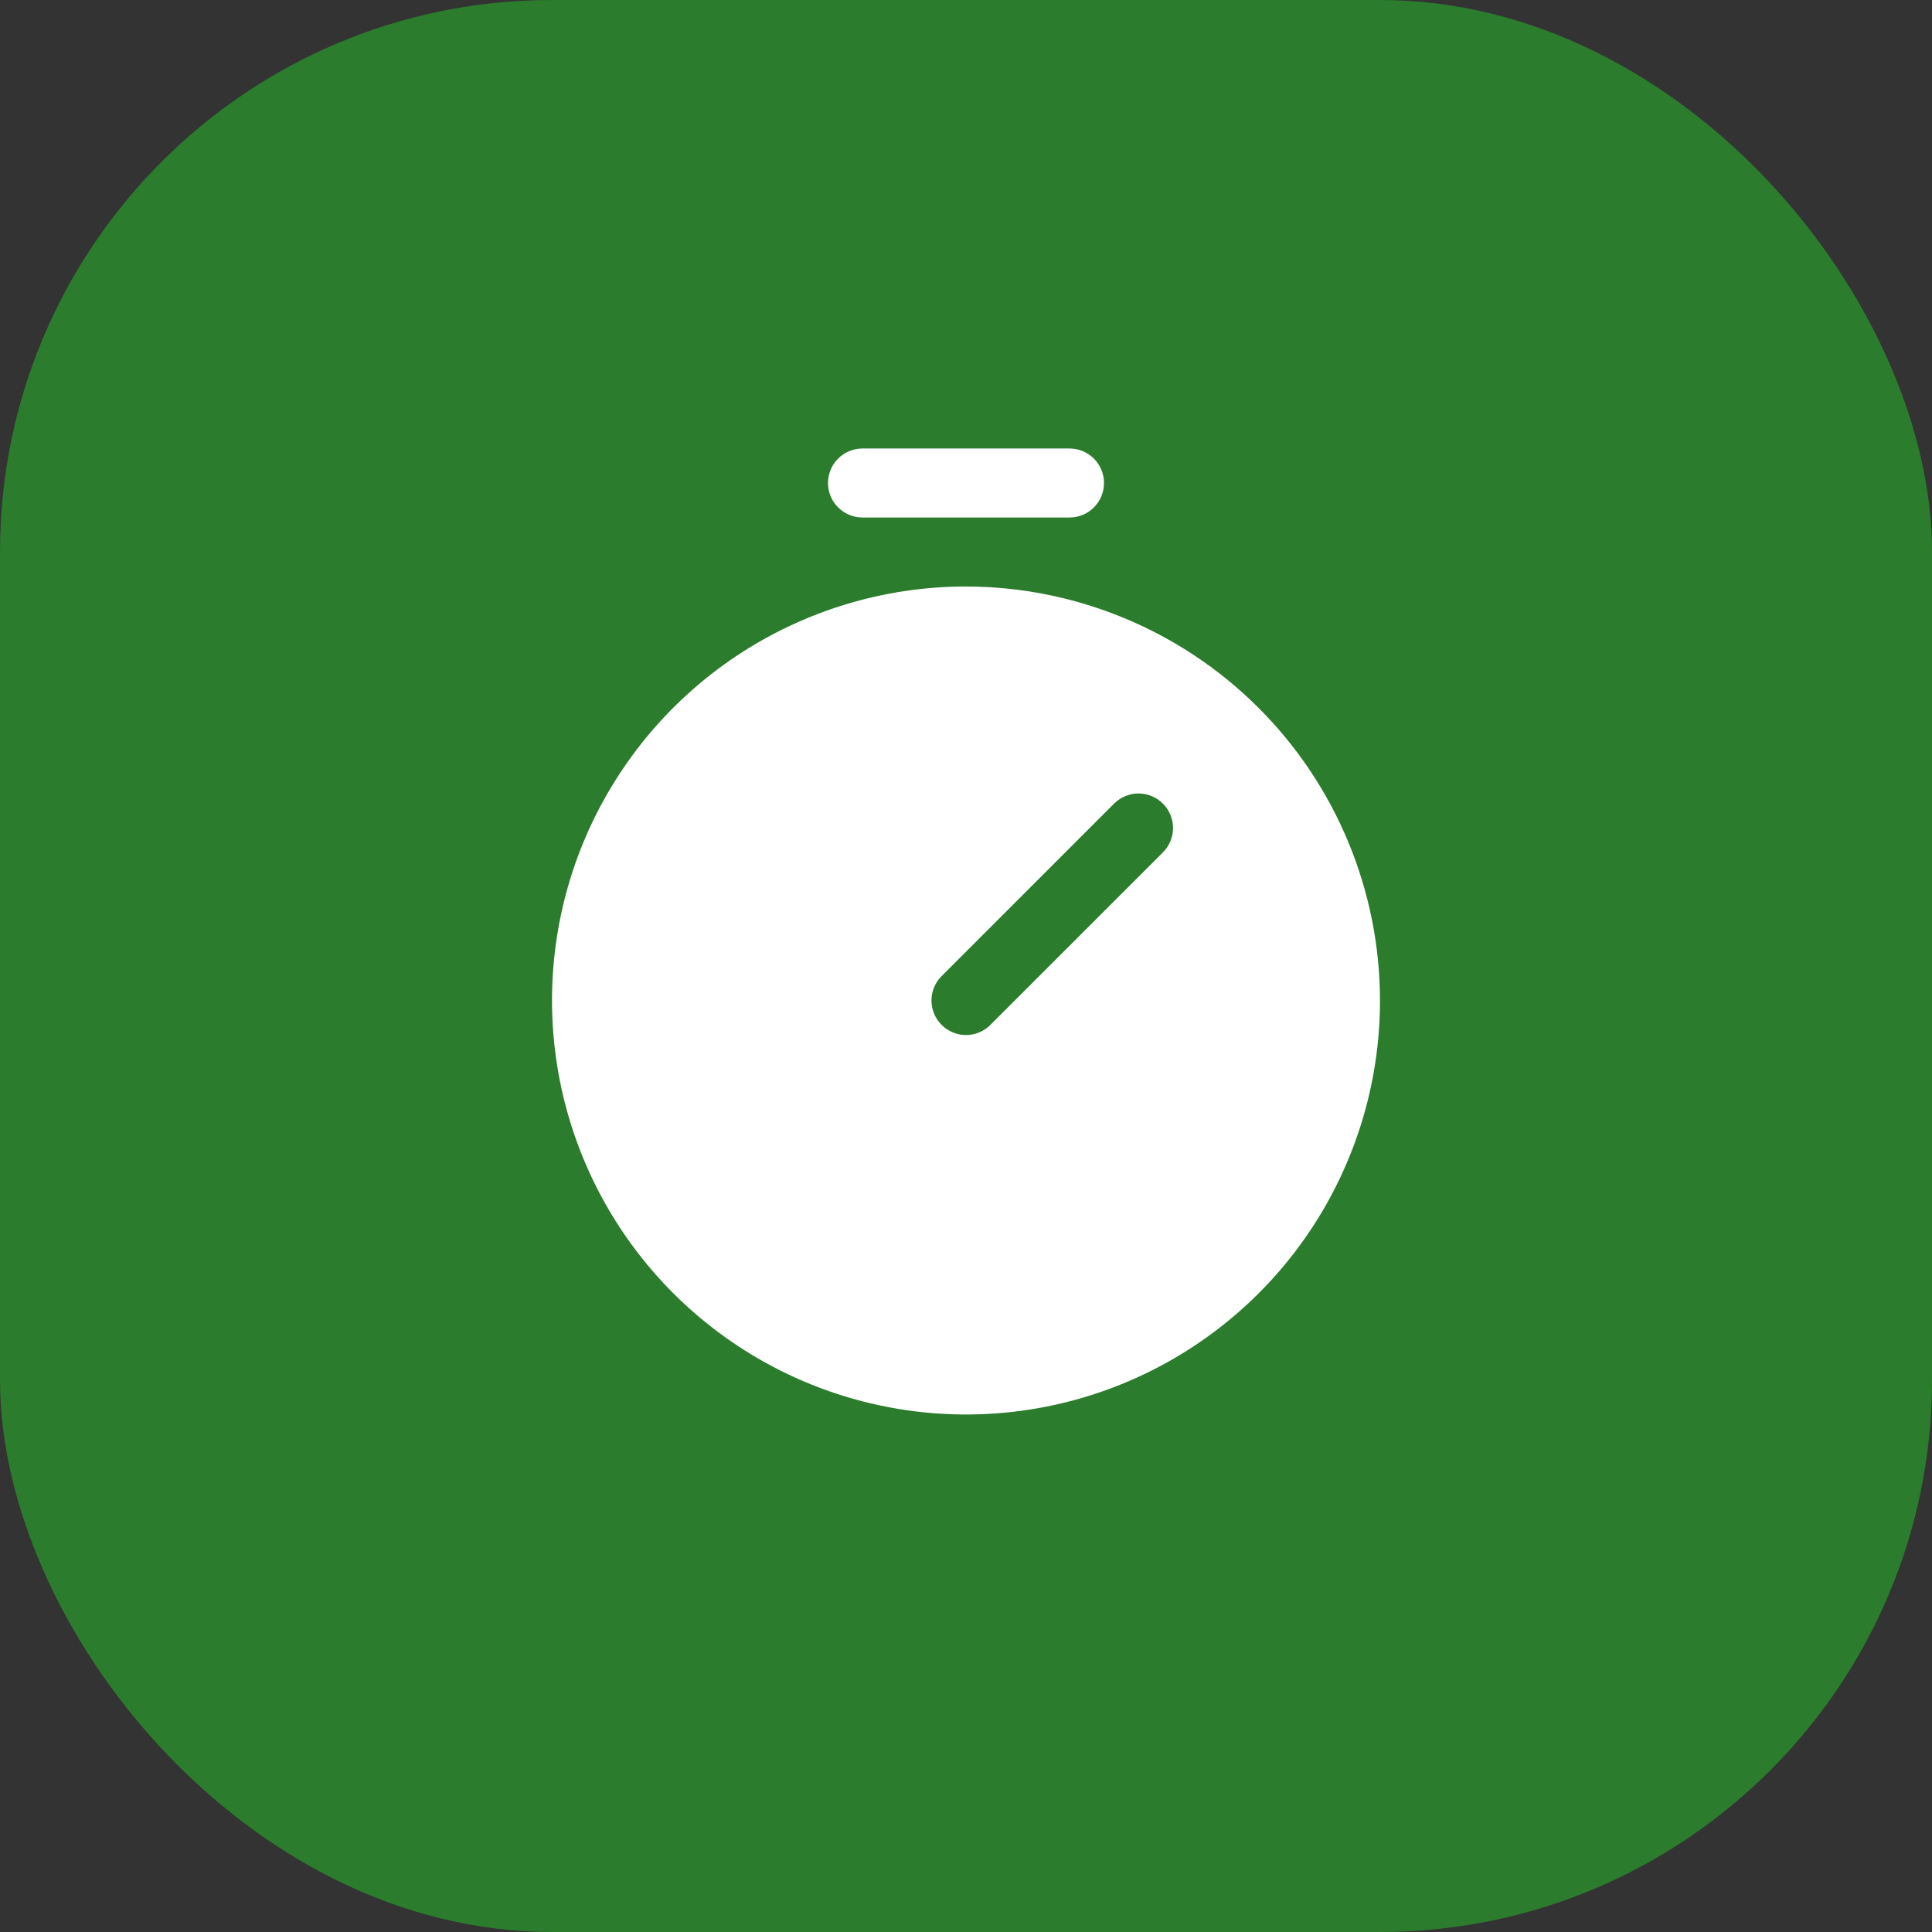 <svg width="56" height="56" viewBox="0 0 56 56" fill="none" xmlns="http://www.w3.org/2000/svg">
<rect x="0" y="0" width="56" height="56" fill="#333333" stroke="none"/>
<rect width="56" height="56" rx="16" fill="#2B7C2D"/>
<path d="M28 17C25.627 17 23.307 17.704 21.333 19.022C19.36 20.341 17.822 22.215 16.913 24.408C16.005 26.601 15.768 29.013 16.231 31.341C16.694 33.669 17.837 35.807 19.515 37.485C21.193 39.163 23.331 40.306 25.659 40.769C27.987 41.232 30.399 40.995 32.592 40.087C34.785 39.178 36.659 37.64 37.978 35.667C39.296 33.694 40 31.373 40 29C39.996 25.819 38.731 22.768 36.481 20.519C34.232 18.269 31.181 17.004 28 17ZM33.708 24.707L28.707 29.707C28.615 29.8 28.504 29.874 28.383 29.924C28.262 29.975 28.131 30.001 28 30.001C27.869 30.001 27.738 29.975 27.617 29.924C27.496 29.874 27.385 29.8 27.293 29.707C27.2 29.615 27.126 29.504 27.076 29.383C27.025 29.262 26.999 29.131 26.999 29C26.999 28.869 27.025 28.738 27.076 28.617C27.126 28.496 27.2 28.385 27.293 28.293L32.292 23.293C32.385 23.2 32.496 23.126 32.617 23.076C32.739 23.025 32.869 22.999 33 22.999C33.131 22.999 33.261 23.025 33.383 23.076C33.504 23.126 33.615 23.2 33.708 23.293C33.8 23.385 33.874 23.496 33.924 23.617C33.975 23.738 34.001 23.869 34.001 24C34.001 24.131 33.975 24.262 33.924 24.383C33.874 24.504 33.8 24.615 33.708 24.707ZM24 14C24 13.735 24.105 13.48 24.293 13.293C24.48 13.105 24.735 13 25 13H31C31.265 13 31.52 13.105 31.707 13.293C31.895 13.48 32 13.735 32 14C32 14.265 31.895 14.52 31.707 14.707C31.52 14.895 31.265 15 31 15H25C24.735 15 24.48 14.895 24.293 14.707C24.105 14.52 24 14.265 24 14Z" fill="white"/>
</svg>
